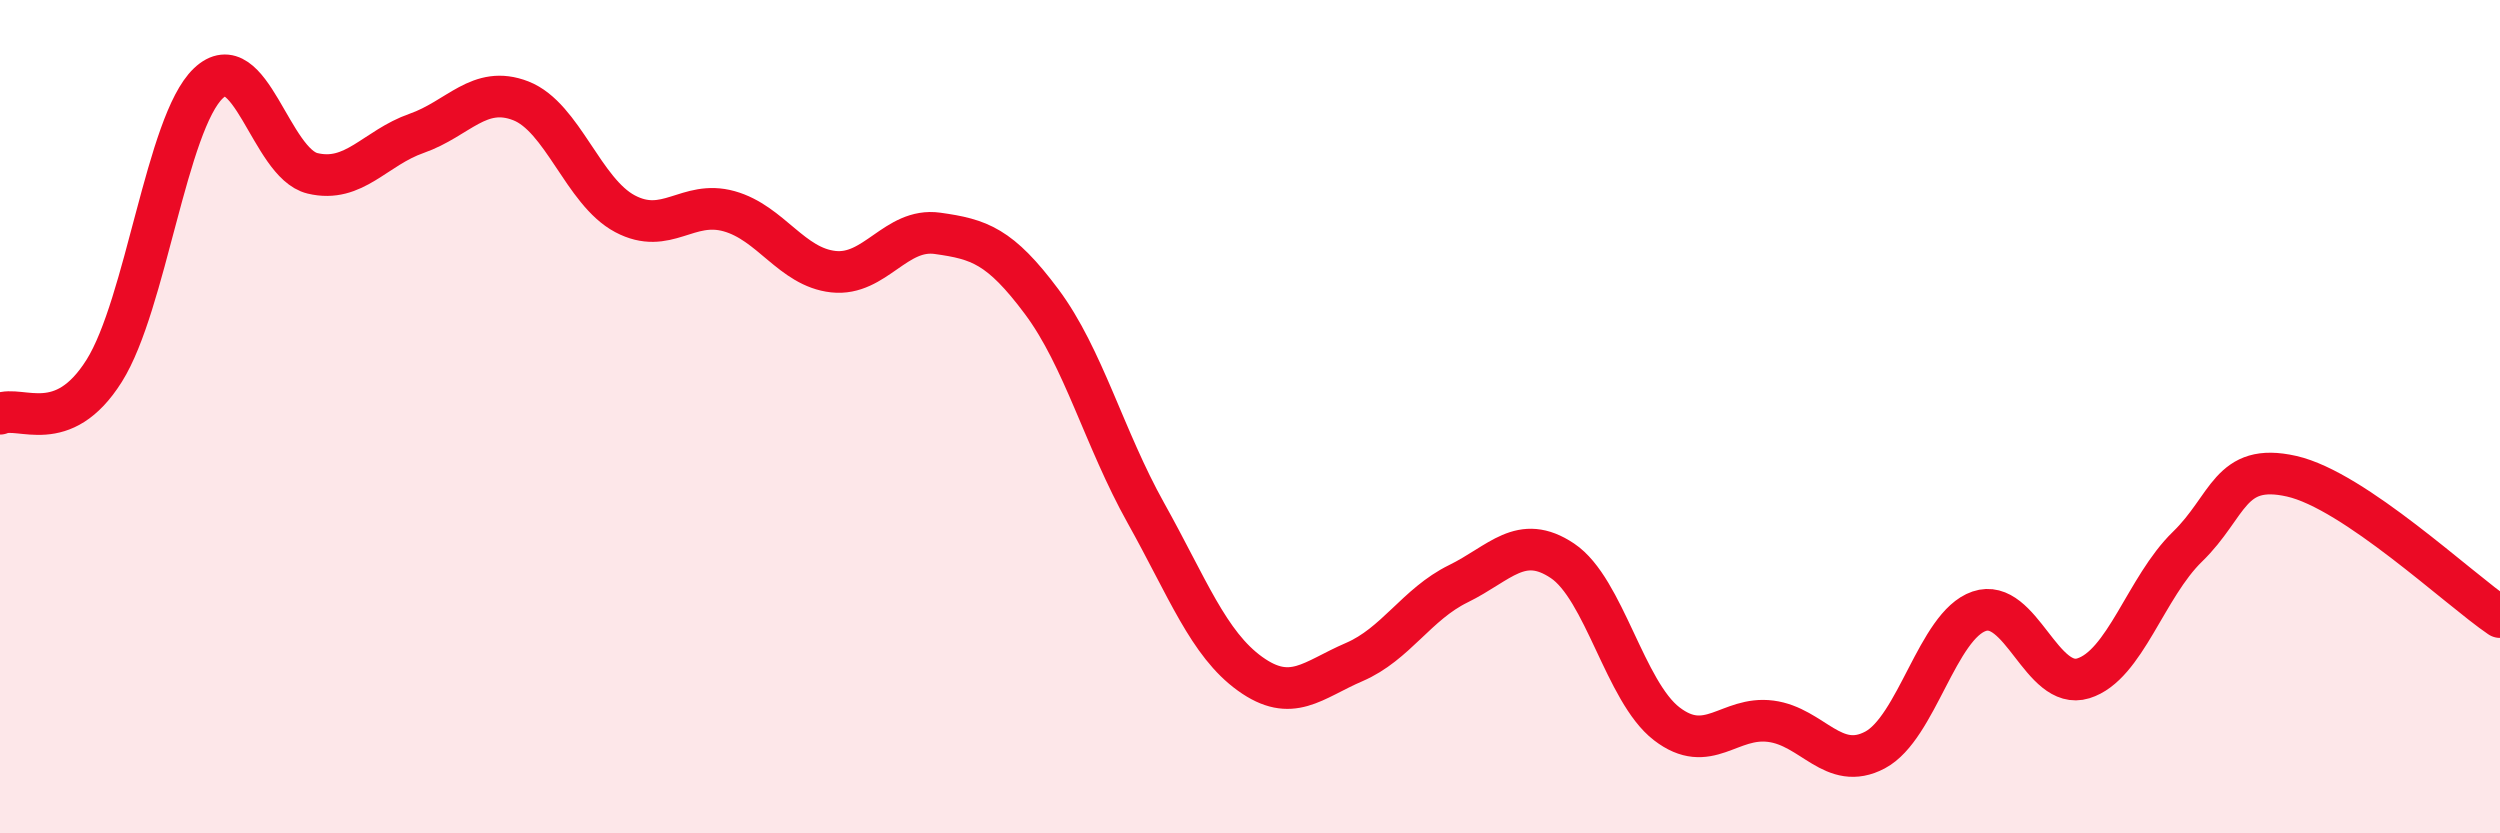 
    <svg width="60" height="20" viewBox="0 0 60 20" xmlns="http://www.w3.org/2000/svg">
      <path
        d="M 0,9.93 C 0.5,9.72 1.5,10.49 2.5,8.9 C 3.5,7.31 4,2.95 5,2 C 6,1.05 6.5,3.92 7.5,4.16 C 8.5,4.4 9,3.55 10,3.2 C 11,2.85 11.5,2.03 12.5,2.42 C 13.5,2.81 14,4.6 15,5.13 C 16,5.66 16.5,4.79 17.5,5.07 C 18.5,5.35 19,6.41 20,6.52 C 21,6.63 21.5,5.46 22.5,5.6 C 23.5,5.74 24,5.9 25,7.24 C 26,8.58 26.5,10.52 27.5,12.31 C 28.5,14.1 29,15.45 30,16.17 C 31,16.89 31.5,16.32 32.5,15.89 C 33.5,15.46 34,14.5 35,14.01 C 36,13.52 36.5,12.79 37.5,13.46 C 38.5,14.13 39,16.6 40,17.37 C 41,18.14 41.5,17.18 42.5,17.31 C 43.5,17.44 44,18.53 45,18 C 46,17.47 46.5,15.01 47.5,14.67 C 48.5,14.33 49,16.59 50,16.28 C 51,15.97 51.5,14.09 52.5,13.12 C 53.5,12.15 53.5,11.09 55,11.43 C 56.5,11.77 59,14.13 60,14.81L60 20L0 20Z"
        fill="#EB0A25"
        opacity="0.1"
        stroke-linecap="round"
        stroke-linejoin="round"
      />
      <path
        d="M 0,9.93 C 0.5,9.72 1.5,10.49 2.5,8.9 C 3.5,7.31 4,2.95 5,2 C 6,1.05 6.5,3.92 7.5,4.16 C 8.5,4.4 9,3.55 10,3.2 C 11,2.85 11.5,2.03 12.5,2.42 C 13.5,2.81 14,4.6 15,5.13 C 16,5.66 16.5,4.79 17.5,5.07 C 18.5,5.35 19,6.41 20,6.52 C 21,6.63 21.5,5.46 22.5,5.6 C 23.5,5.74 24,5.9 25,7.24 C 26,8.58 26.5,10.52 27.5,12.31 C 28.5,14.1 29,15.45 30,16.17 C 31,16.89 31.5,16.32 32.5,15.89 C 33.5,15.46 34,14.5 35,14.01 C 36,13.52 36.5,12.79 37.5,13.46 C 38.5,14.13 39,16.6 40,17.37 C 41,18.14 41.5,17.18 42.5,17.31 C 43.5,17.44 44,18.53 45,18 C 46,17.47 46.5,15.01 47.5,14.67 C 48.5,14.33 49,16.59 50,16.28 C 51,15.97 51.5,14.09 52.5,13.12 C 53.5,12.15 53.5,11.09 55,11.43 C 56.5,11.77 59,14.13 60,14.81"
        stroke="#EB0A25"
        stroke-width="1"
        fill="none"
        stroke-linecap="round"
        stroke-linejoin="round"
      />
    </svg>
  
